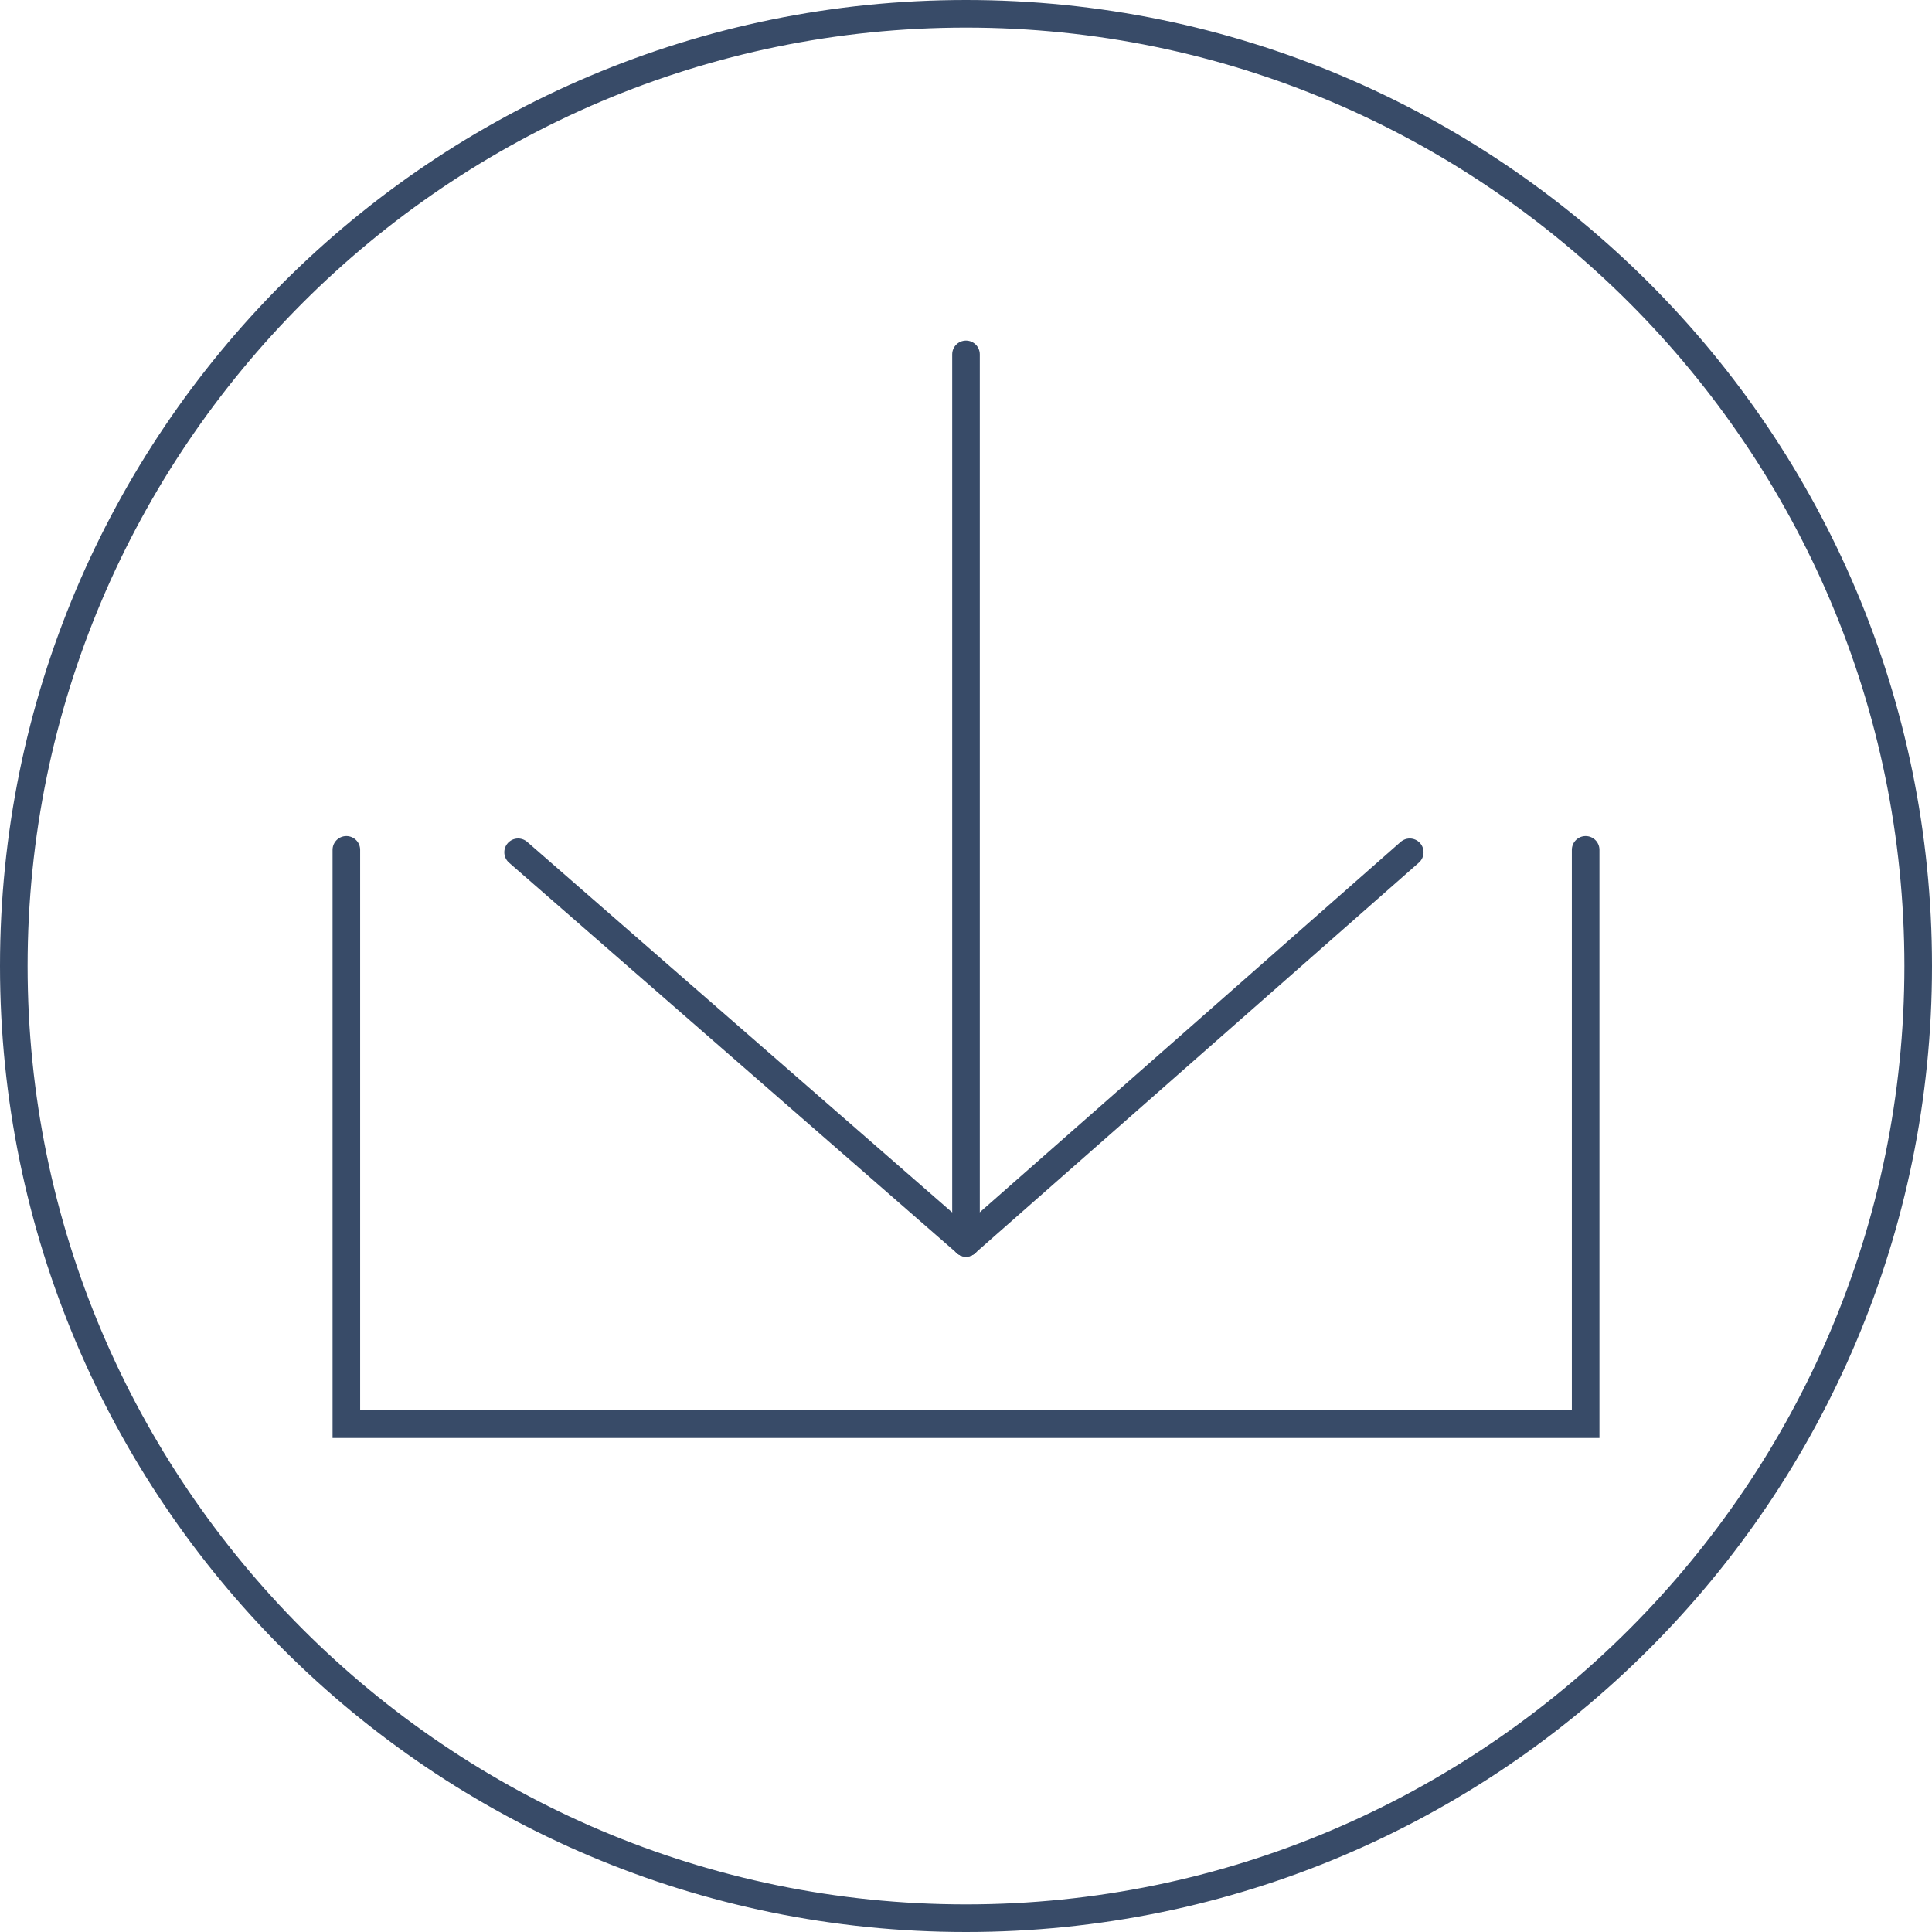<?xml version="1.0" encoding="utf-8"?>
<!-- Generator: Adobe Illustrator 15.1.0, SVG Export Plug-In . SVG Version: 6.00 Build 0)  -->
<!DOCTYPE svg PUBLIC "-//W3C//DTD SVG 1.1//EN" "http://www.w3.org/Graphics/SVG/1.1/DTD/svg11.dtd">
<svg version="1.1" id="Ebene_1" xmlns="http://www.w3.org/2000/svg" xmlns:xlink="http://www.w3.org/1999/xlink" x="0px" y="0px"
	 width="70px" height="70px" viewBox="0 0 70 70" enable-background="new 0 0 70 70" xml:space="preserve">
<g>
	<path fill="#384b68" d="M35,1c18.748,0,34,15.252,34,34c0,18.748-15.252,34-34,34C16.252,69,1,53.748,1,35C1,16.252,16.252,1,35,1
		 M35,0C15.67,0,0,15.67,0,35s15.67,35,35,35s35-15.67,35-35S54.33,0,35,0L35,0z"/>
</g>
<g>
	<g>
		<g>
			<line fill="none" stroke="#384b68" stroke-linecap="round" stroke-miterlimit="10" x1="35" y1="45.029" x2="18.772" y2="30.88"/>
			<line fill="none" stroke="#384b68" stroke-linecap="round" stroke-miterlimit="10" x1="35" y1="45.029" x2="51.078" y2="30.88"/>
			<line fill="none" stroke="#384b68" stroke-linecap="round" stroke-miterlimit="10" x1="35" y1="12.84" x2="35" y2="45.029"/>
		</g>
	</g>
	<polyline fill="none" stroke="#384b68" stroke-linecap="round" stroke-miterlimit="10" points="12.549,30.792 12.549,51.6 
		57.451,51.6 57.451,30.792 	"/>
</g>
</svg>
